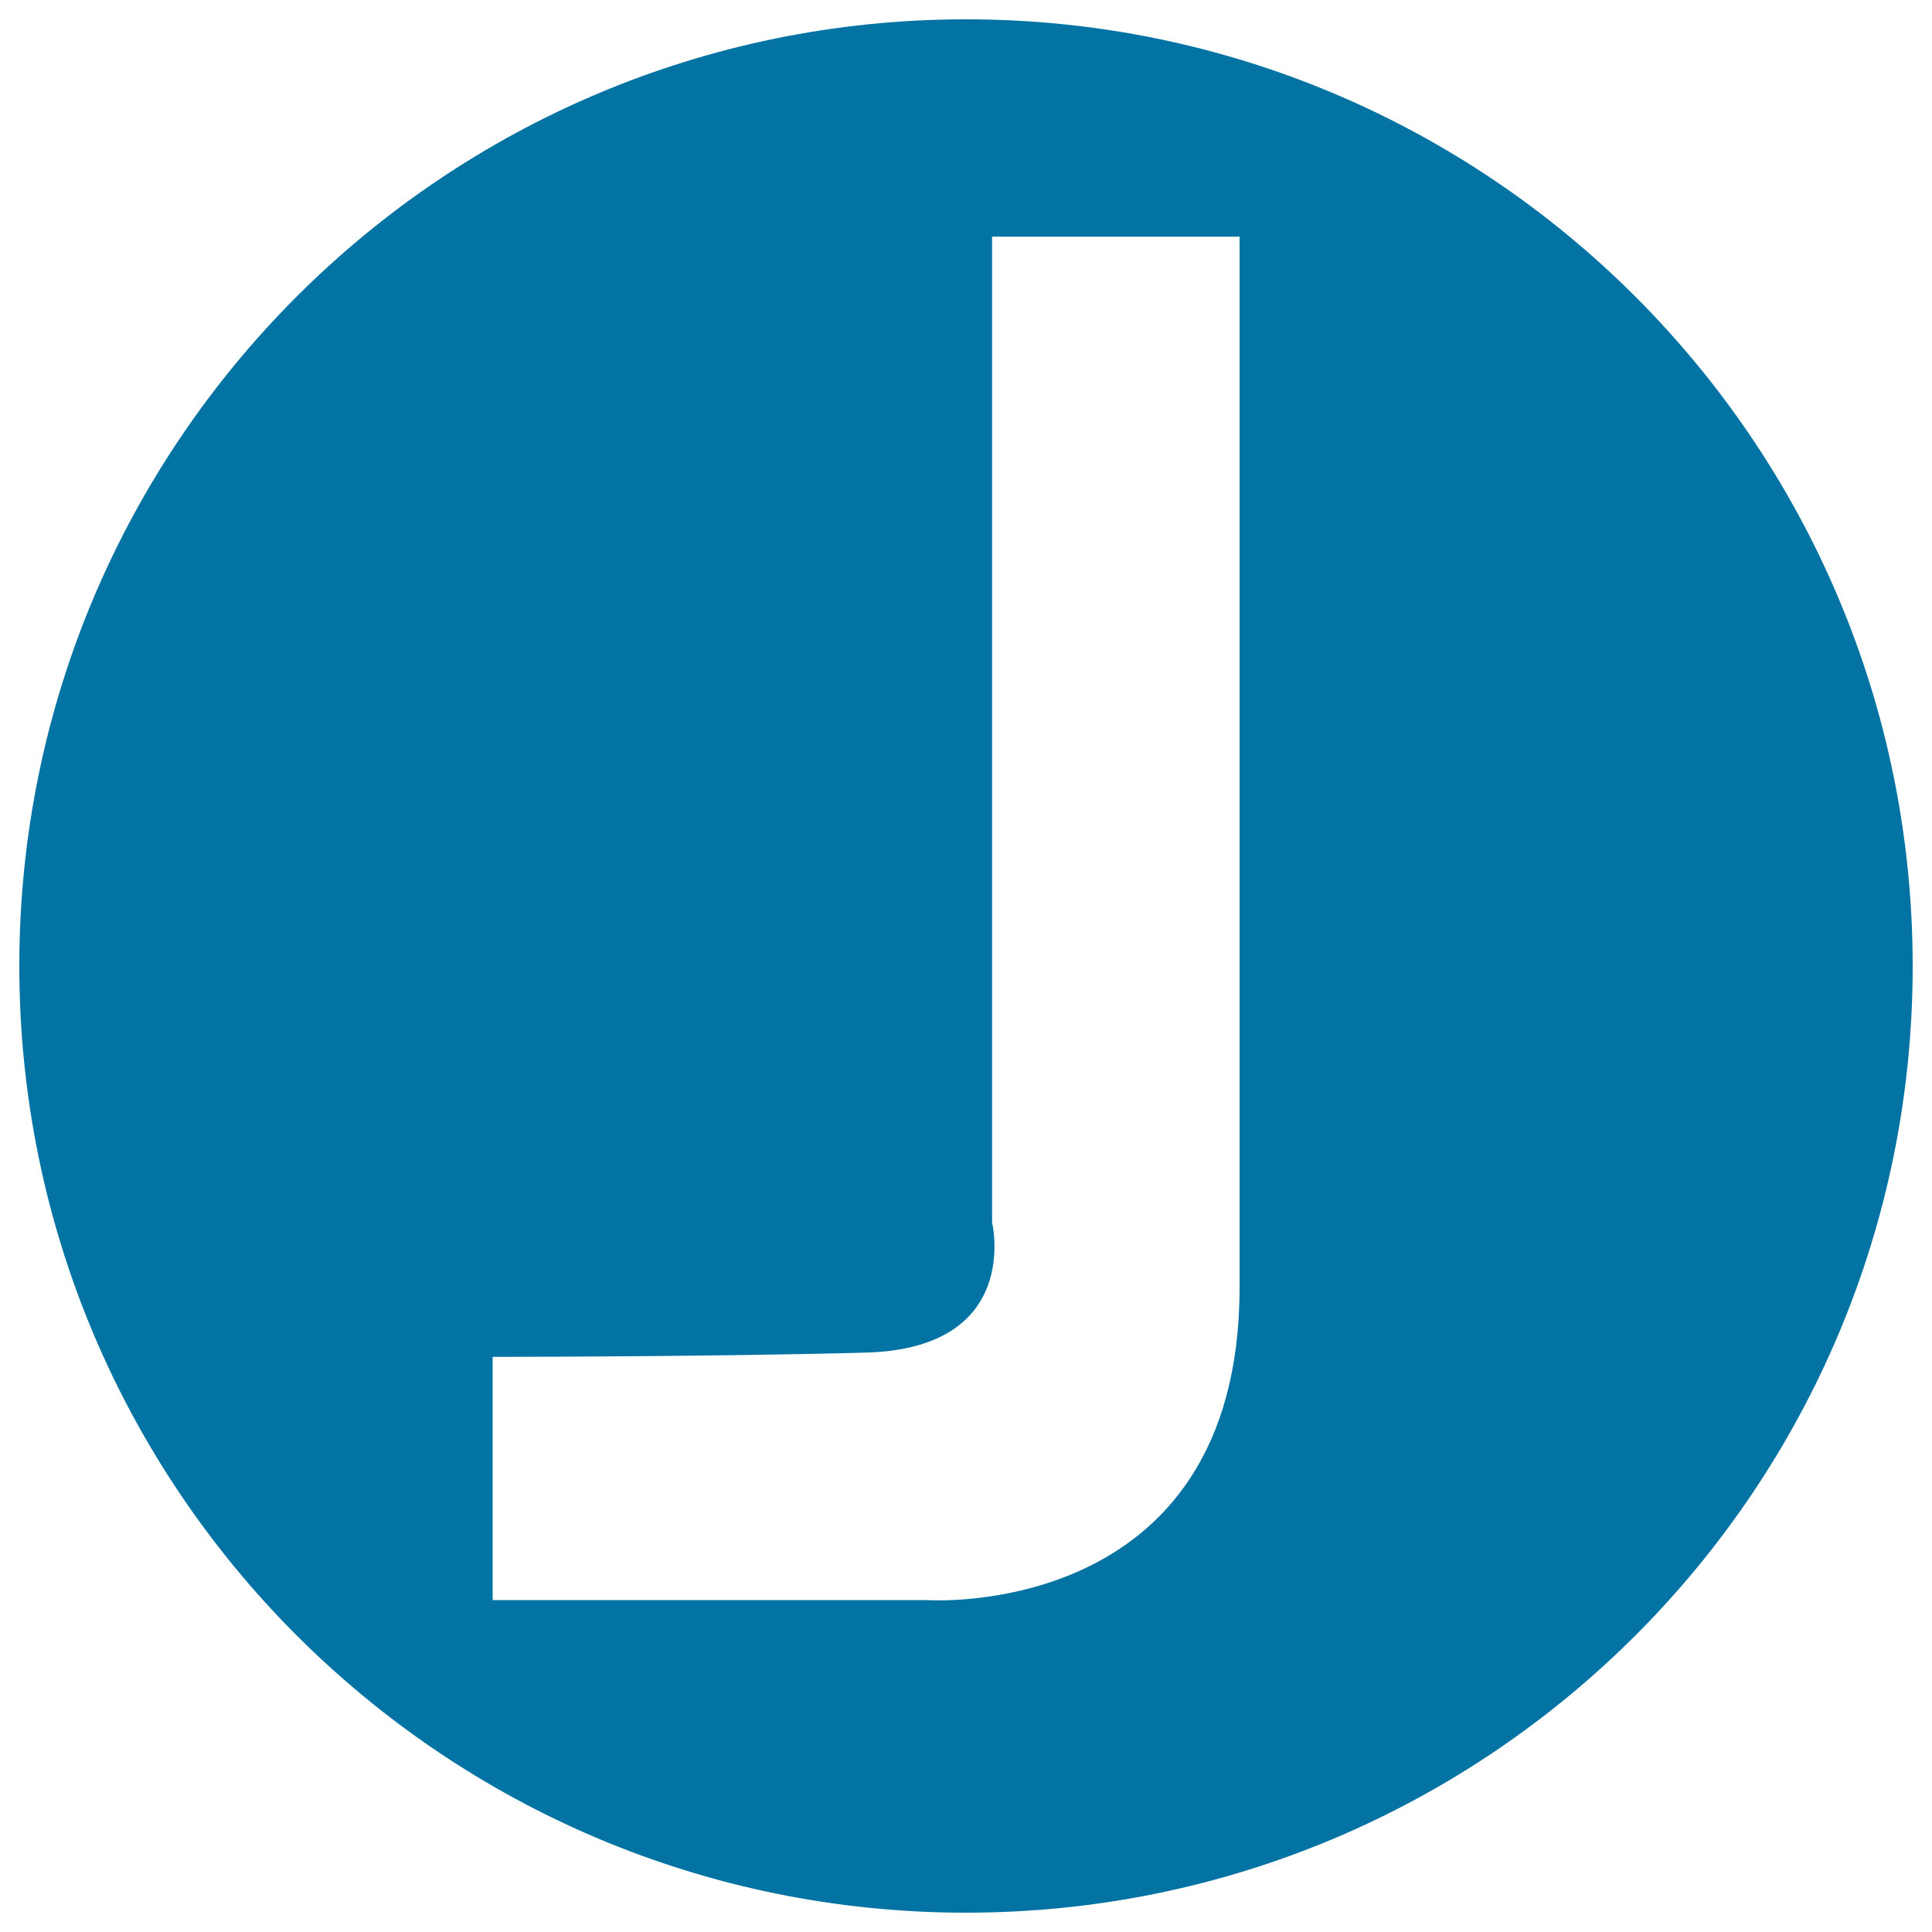 <svg xmlns="http://www.w3.org/2000/svg" viewBox="0 0 1000 1000" style="fill:#0273a2">
<title>J Capital Letter In A Circle SVG icon</title>
<g><path d="M500,10C229.4,10,10,229.4,10,500C10,770.6,229.4,990,500,990c270.6,0,490-219.3,490-489.9C990,229.4,770.6,10,500,10z M641.6,666.4c0,173-161.8,161.8-161.8,161.8H255V702.3c0,0,112.3,0,193.3-2.2c81-2.3,65.2-67.4,65.2-67.4V122.5h128.1C641.6,122.5,641.6,493.3,641.6,666.4z"/></g>
</svg>